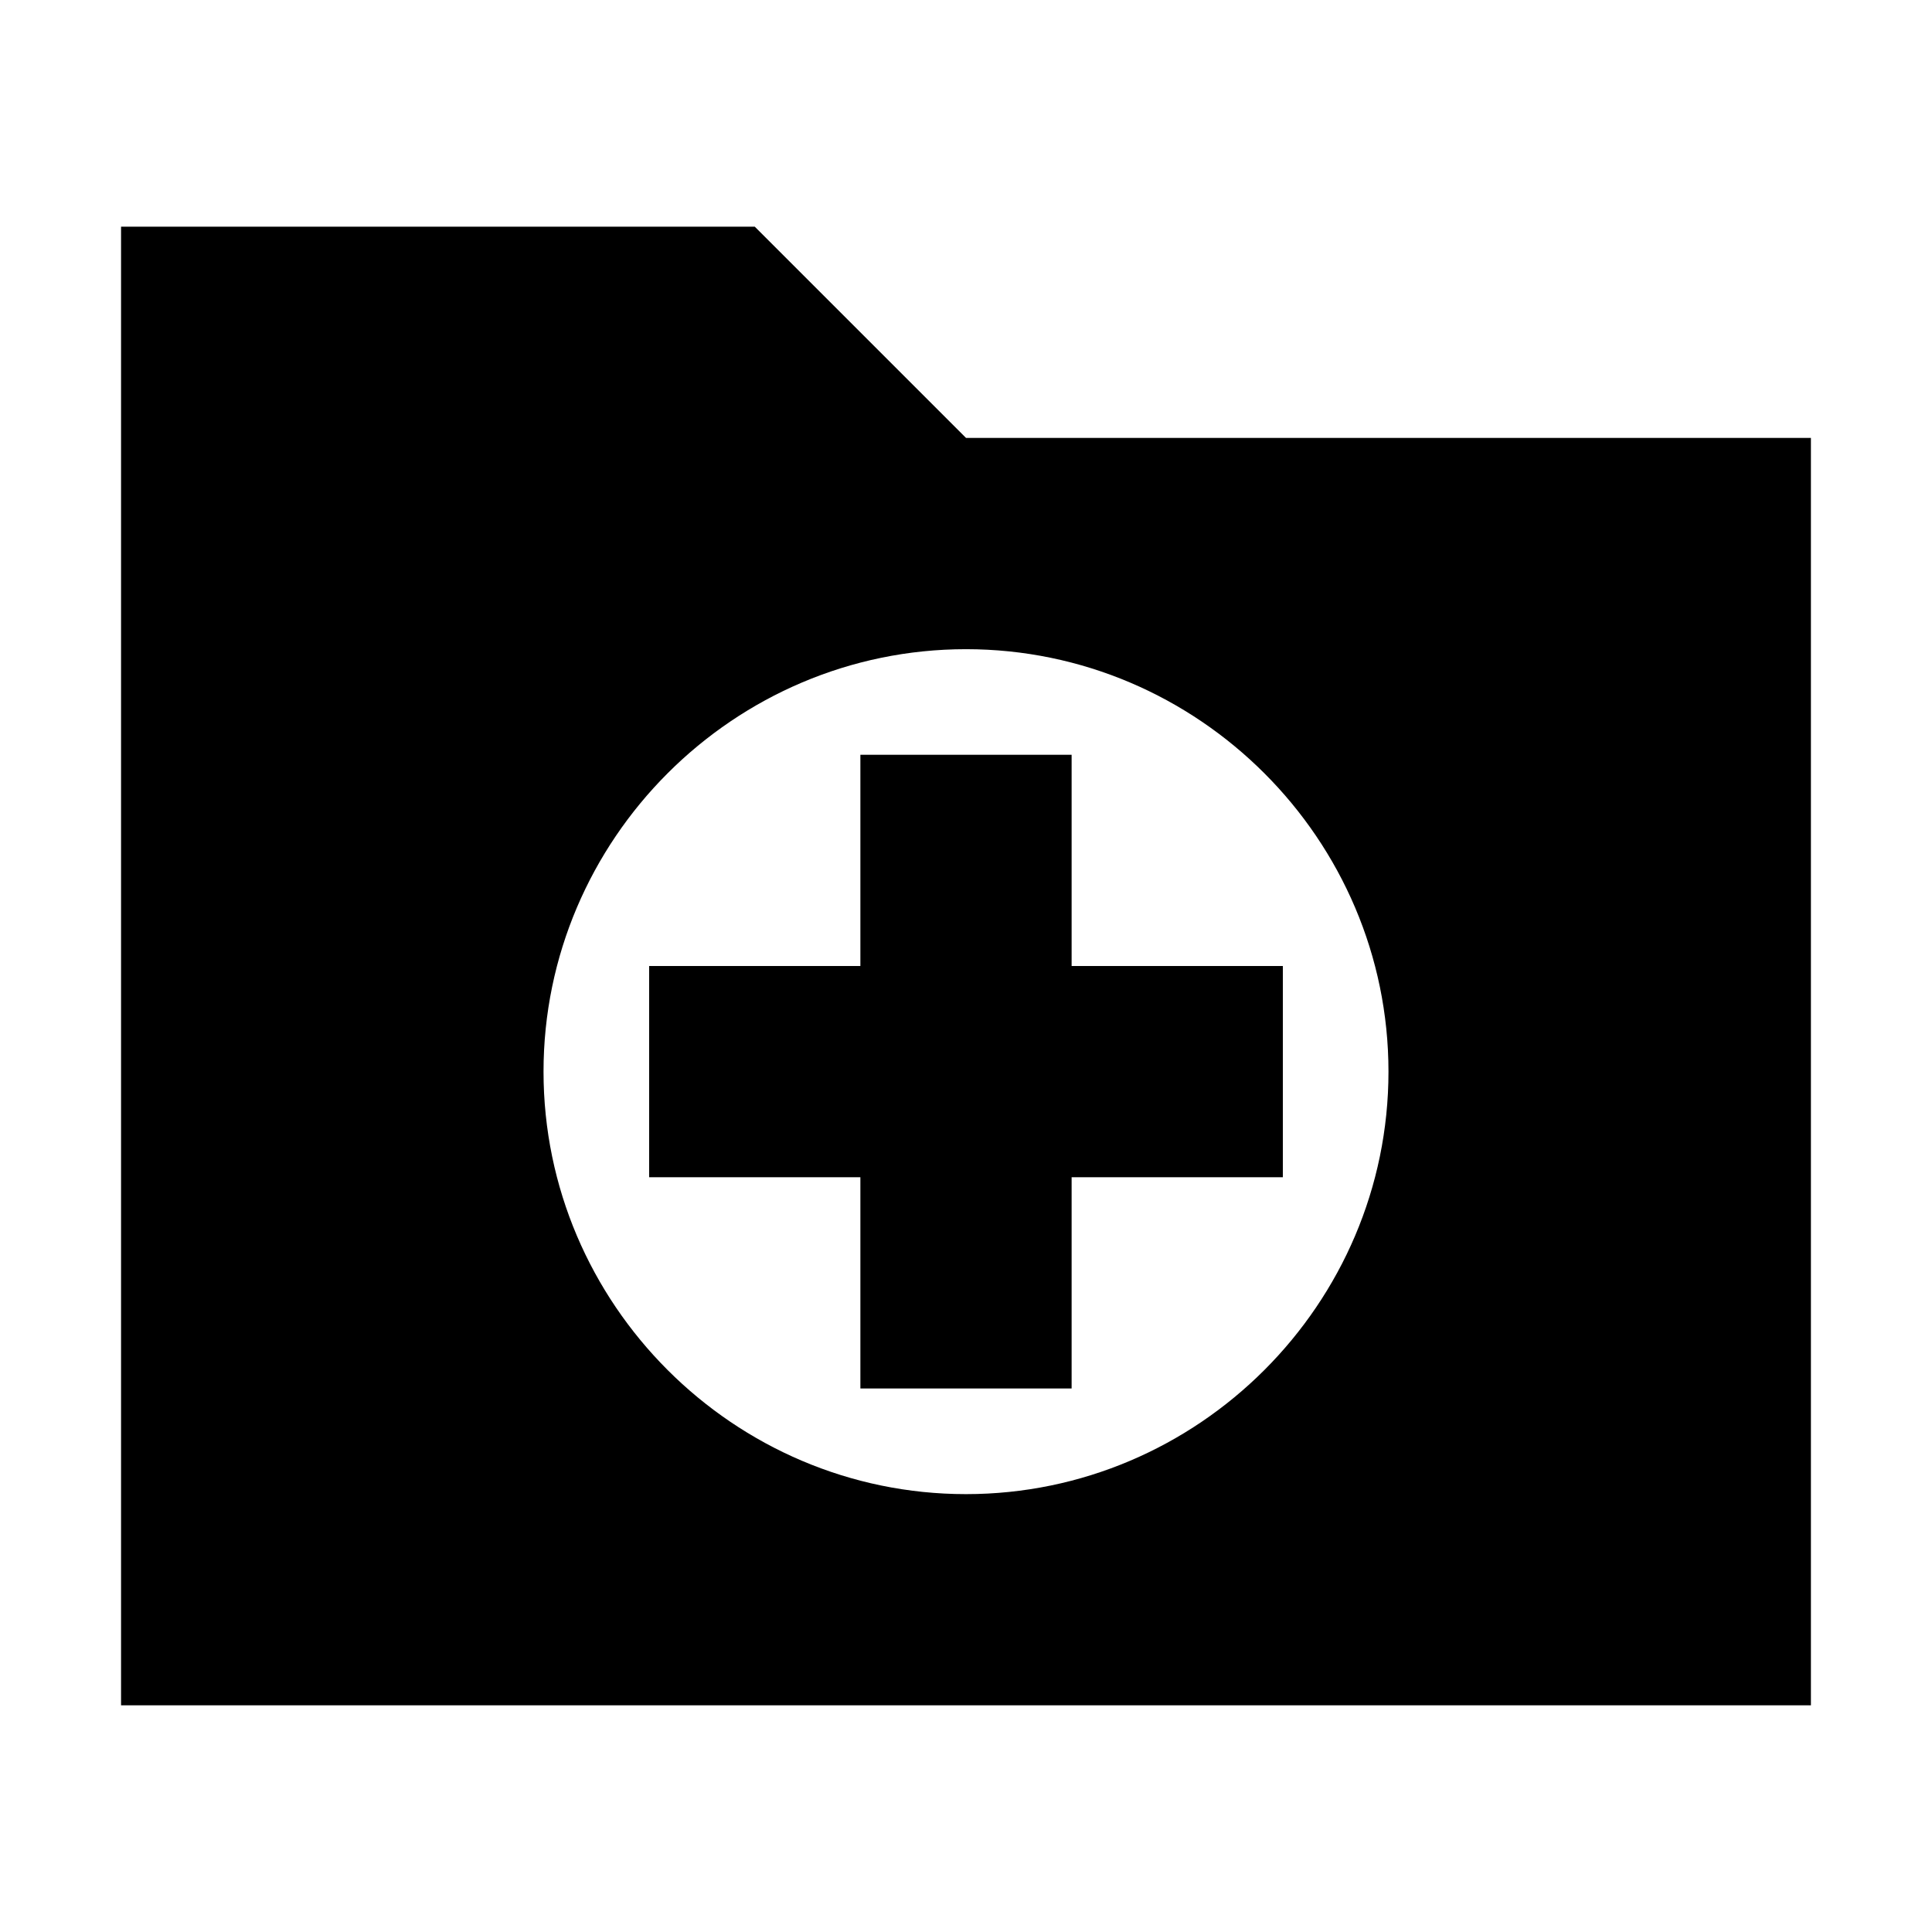 <?xml version="1.0" encoding="UTF-8"?>
<!-- Uploaded to: SVG Repo, www.svgrepo.com, Generator: SVG Repo Mixer Tools -->
<svg fill="#000000" width="800px" height="800px" version="1.1" viewBox="144 144 512 512" xmlns="http://www.w3.org/2000/svg">
 <g>
  <path d="m176.08 595.93h447.83v-335.88h-223.91l-55.98-55.977h-167.94zm223.92-279.89c61.578 0 111.96 50.383 111.96 111.96 0 61.578-50.383 111.96-111.96 111.96-61.578 0-111.96-50.383-111.96-111.96-0.004-61.578 50.379-111.96 111.96-111.96z"/>
  <path d="m372.01 511.96h55.98v-55.98h55.977v-55.977h-55.977v-55.98h-55.98v55.98h-55.977v55.977h55.977z"/>
 </g>
</svg>